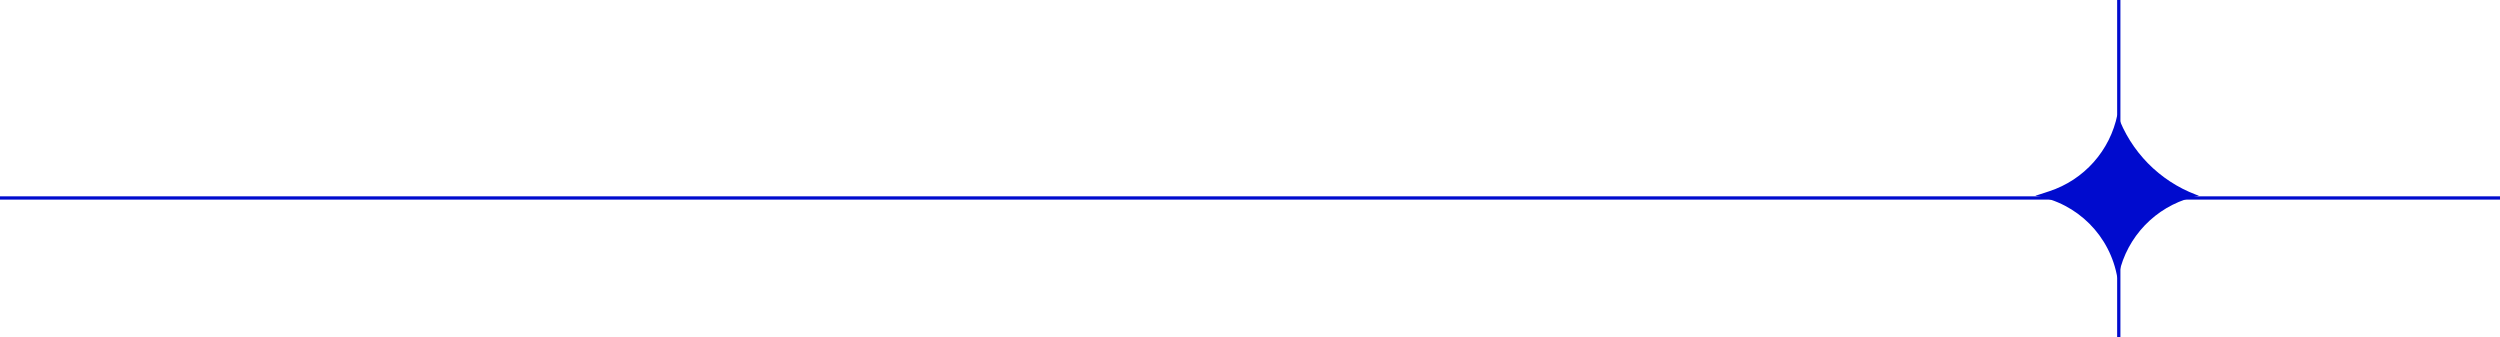<?xml version="1.0" encoding="UTF-8"?> <svg xmlns="http://www.w3.org/2000/svg" width="764" height="103" viewBox="0 0 764 103" fill="none"><path d="M647.081 35C644.867 46.005 636.9 54.967 626.23 58.454L622 59.837C634.86 61.987 644.945 72.137 647.081 85L648.091 81.573C651.373 70.429 660.595 62.045 672 59.837L671.118 59.503C659.899 55.257 651.111 46.299 647.081 35Z" fill="#000BCE"></path><line y1="-0.5" x2="60" y2="-0.5" transform="matrix(-4.37114e-08 1 1 4.37114e-08 648 0)" stroke="#000BCE"></line><line y1="-0.5" x2="43" y2="-0.5" transform="matrix(4.37115e-08 1 1 -4.37115e-08 648 60)" stroke="#000BCE"></line><line x1="764" y1="60.5" x2="-4.37113e-08" y2="60.5" stroke="#000BCE"></line></svg> 